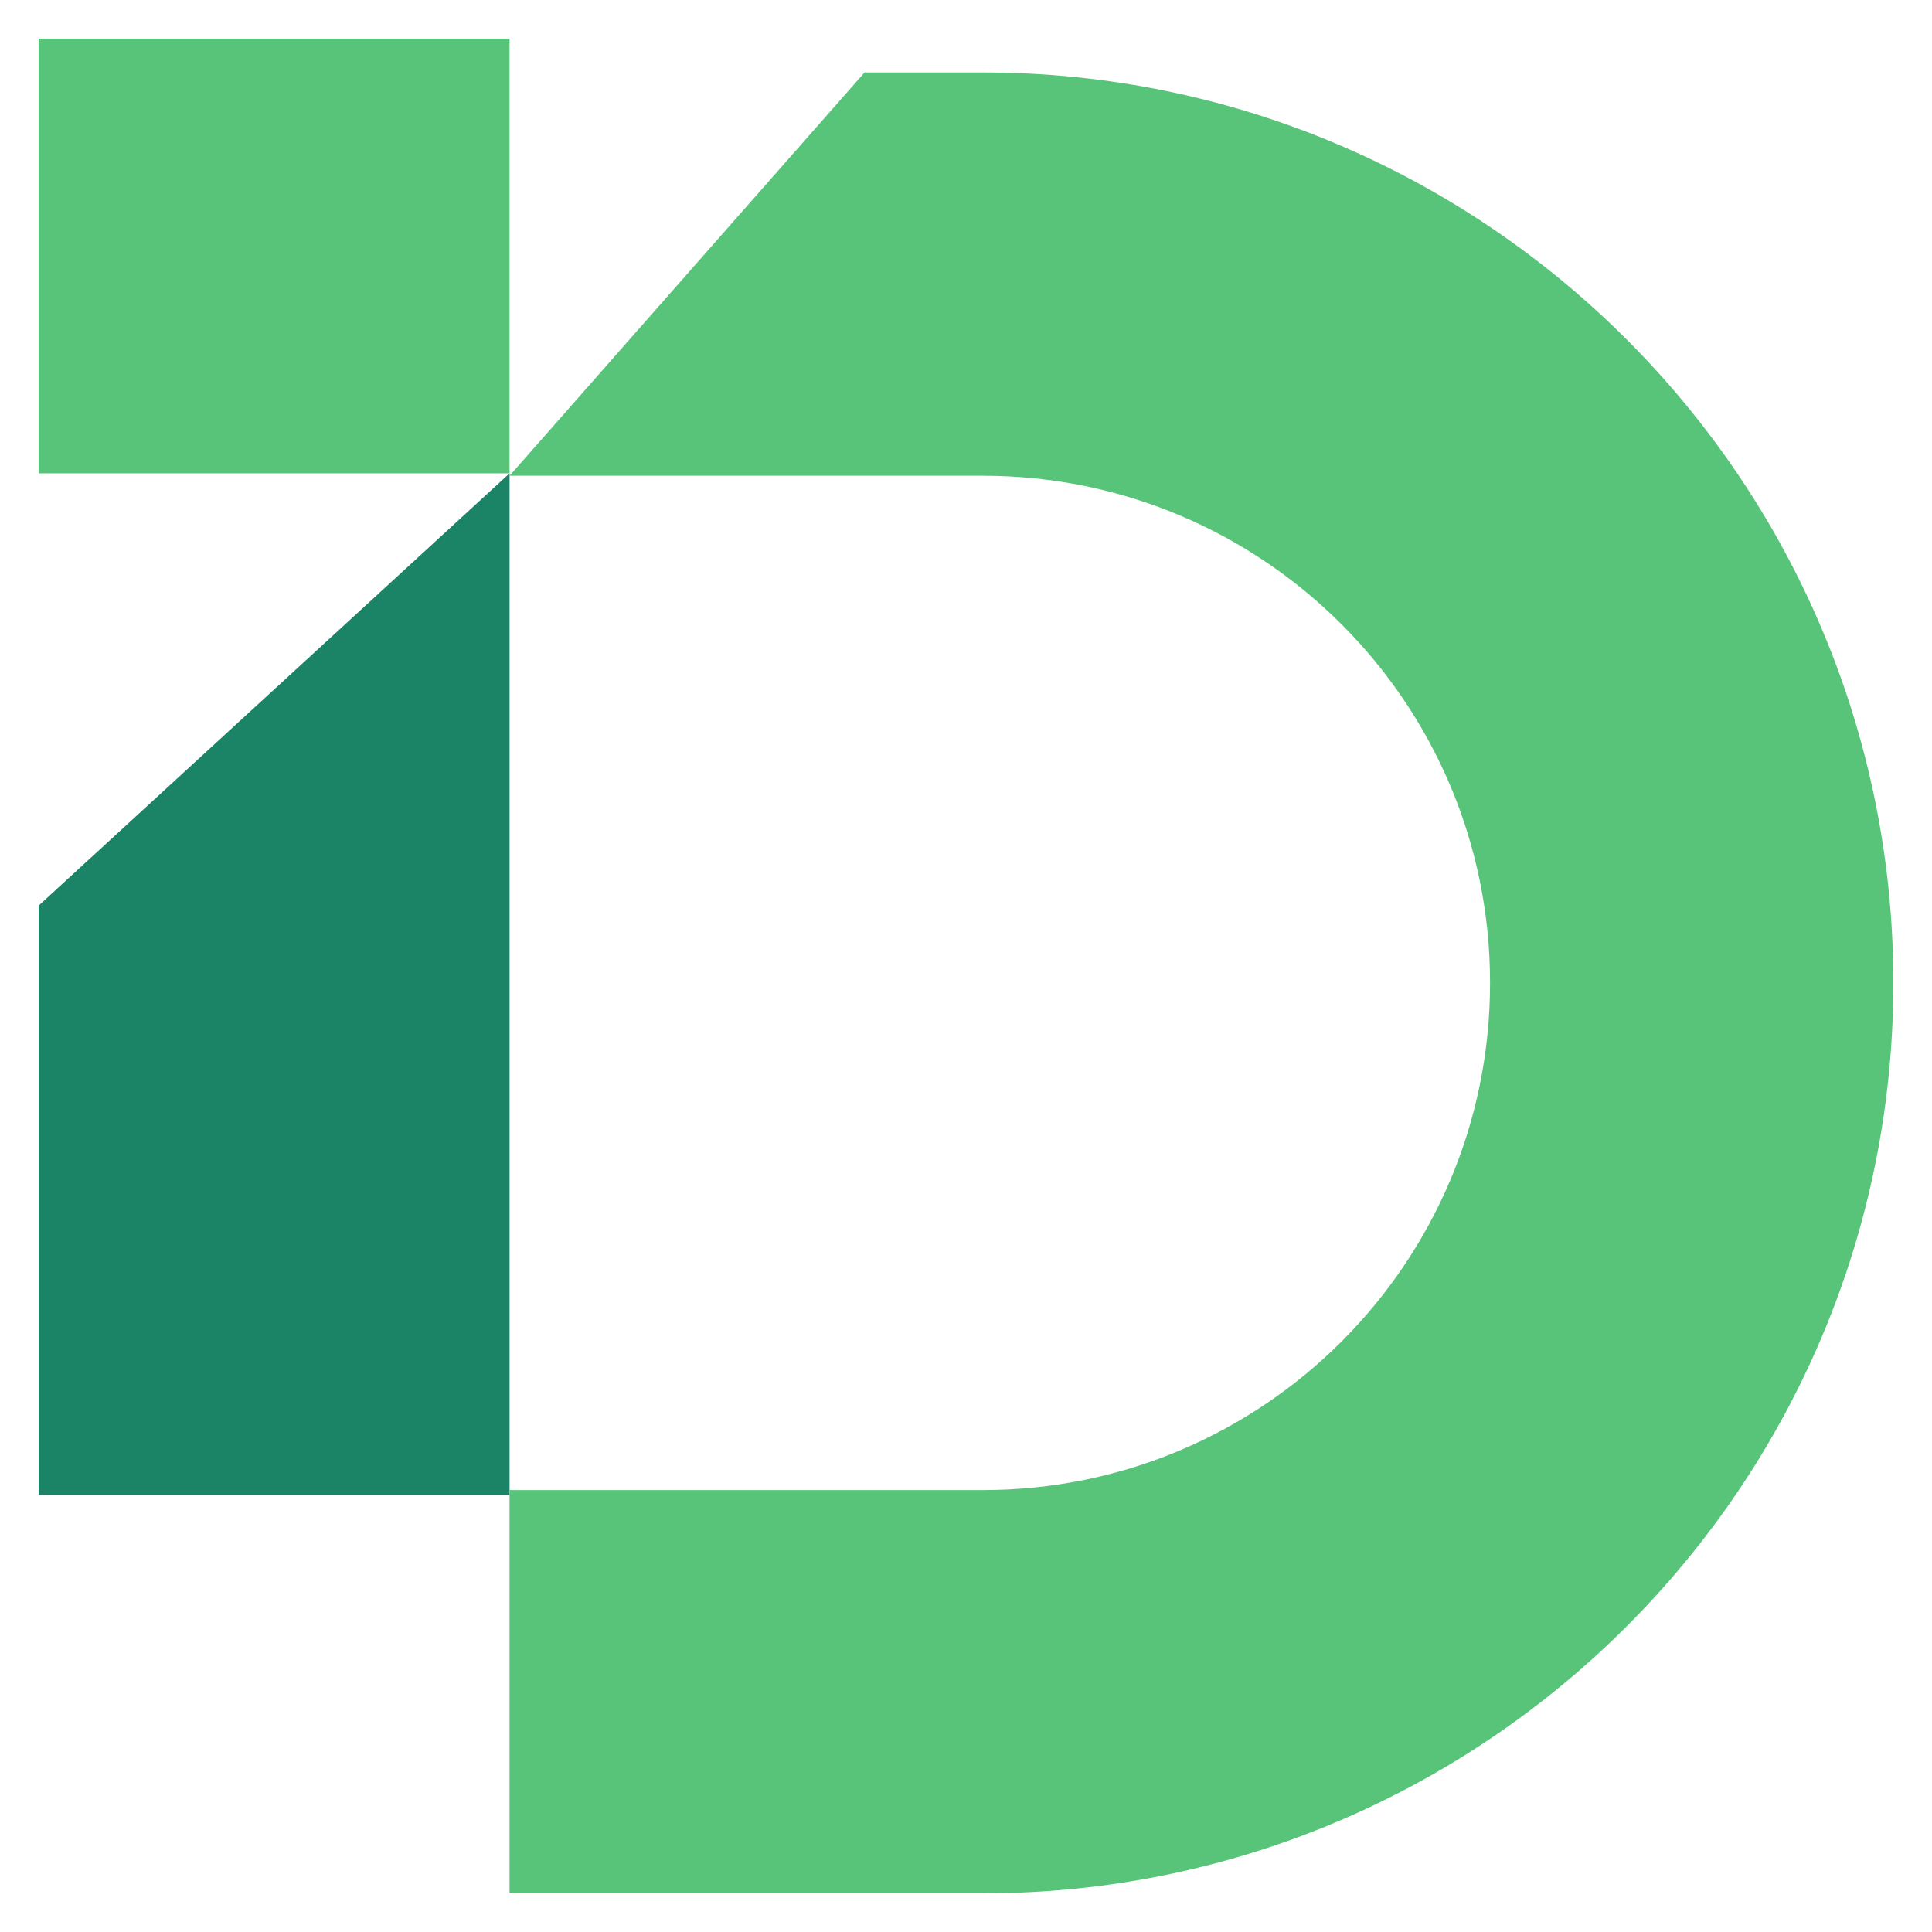 <svg xmlns="http://www.w3.org/2000/svg" viewBox="0 0 80 80"><defs><style>      .cls-1 {        fill: #58c479;      }      .cls-2 {        fill: #1b8466;      }    </style></defs><g><g id="Layer_1"><g><rect class="cls-1" x="1.6" y="1.6" width="19.5" height="18"></rect><polygon class="cls-2" points="1.6 37.5 21.1 19.6 21.1 61.9 1.6 61.9 1.6 37.5"></polygon><path class="cls-1" d="M40.7,78.4h-19.6v-16.7h19.6c11.6,0,21-9.4,21-21s-9.4-21-21-21h-19.6L35.8,3h4.9c20.8,0,37.7,16.9,37.7,37.7s-16.9,37.7-37.7,37.7Z"></path></g></g></g></svg>